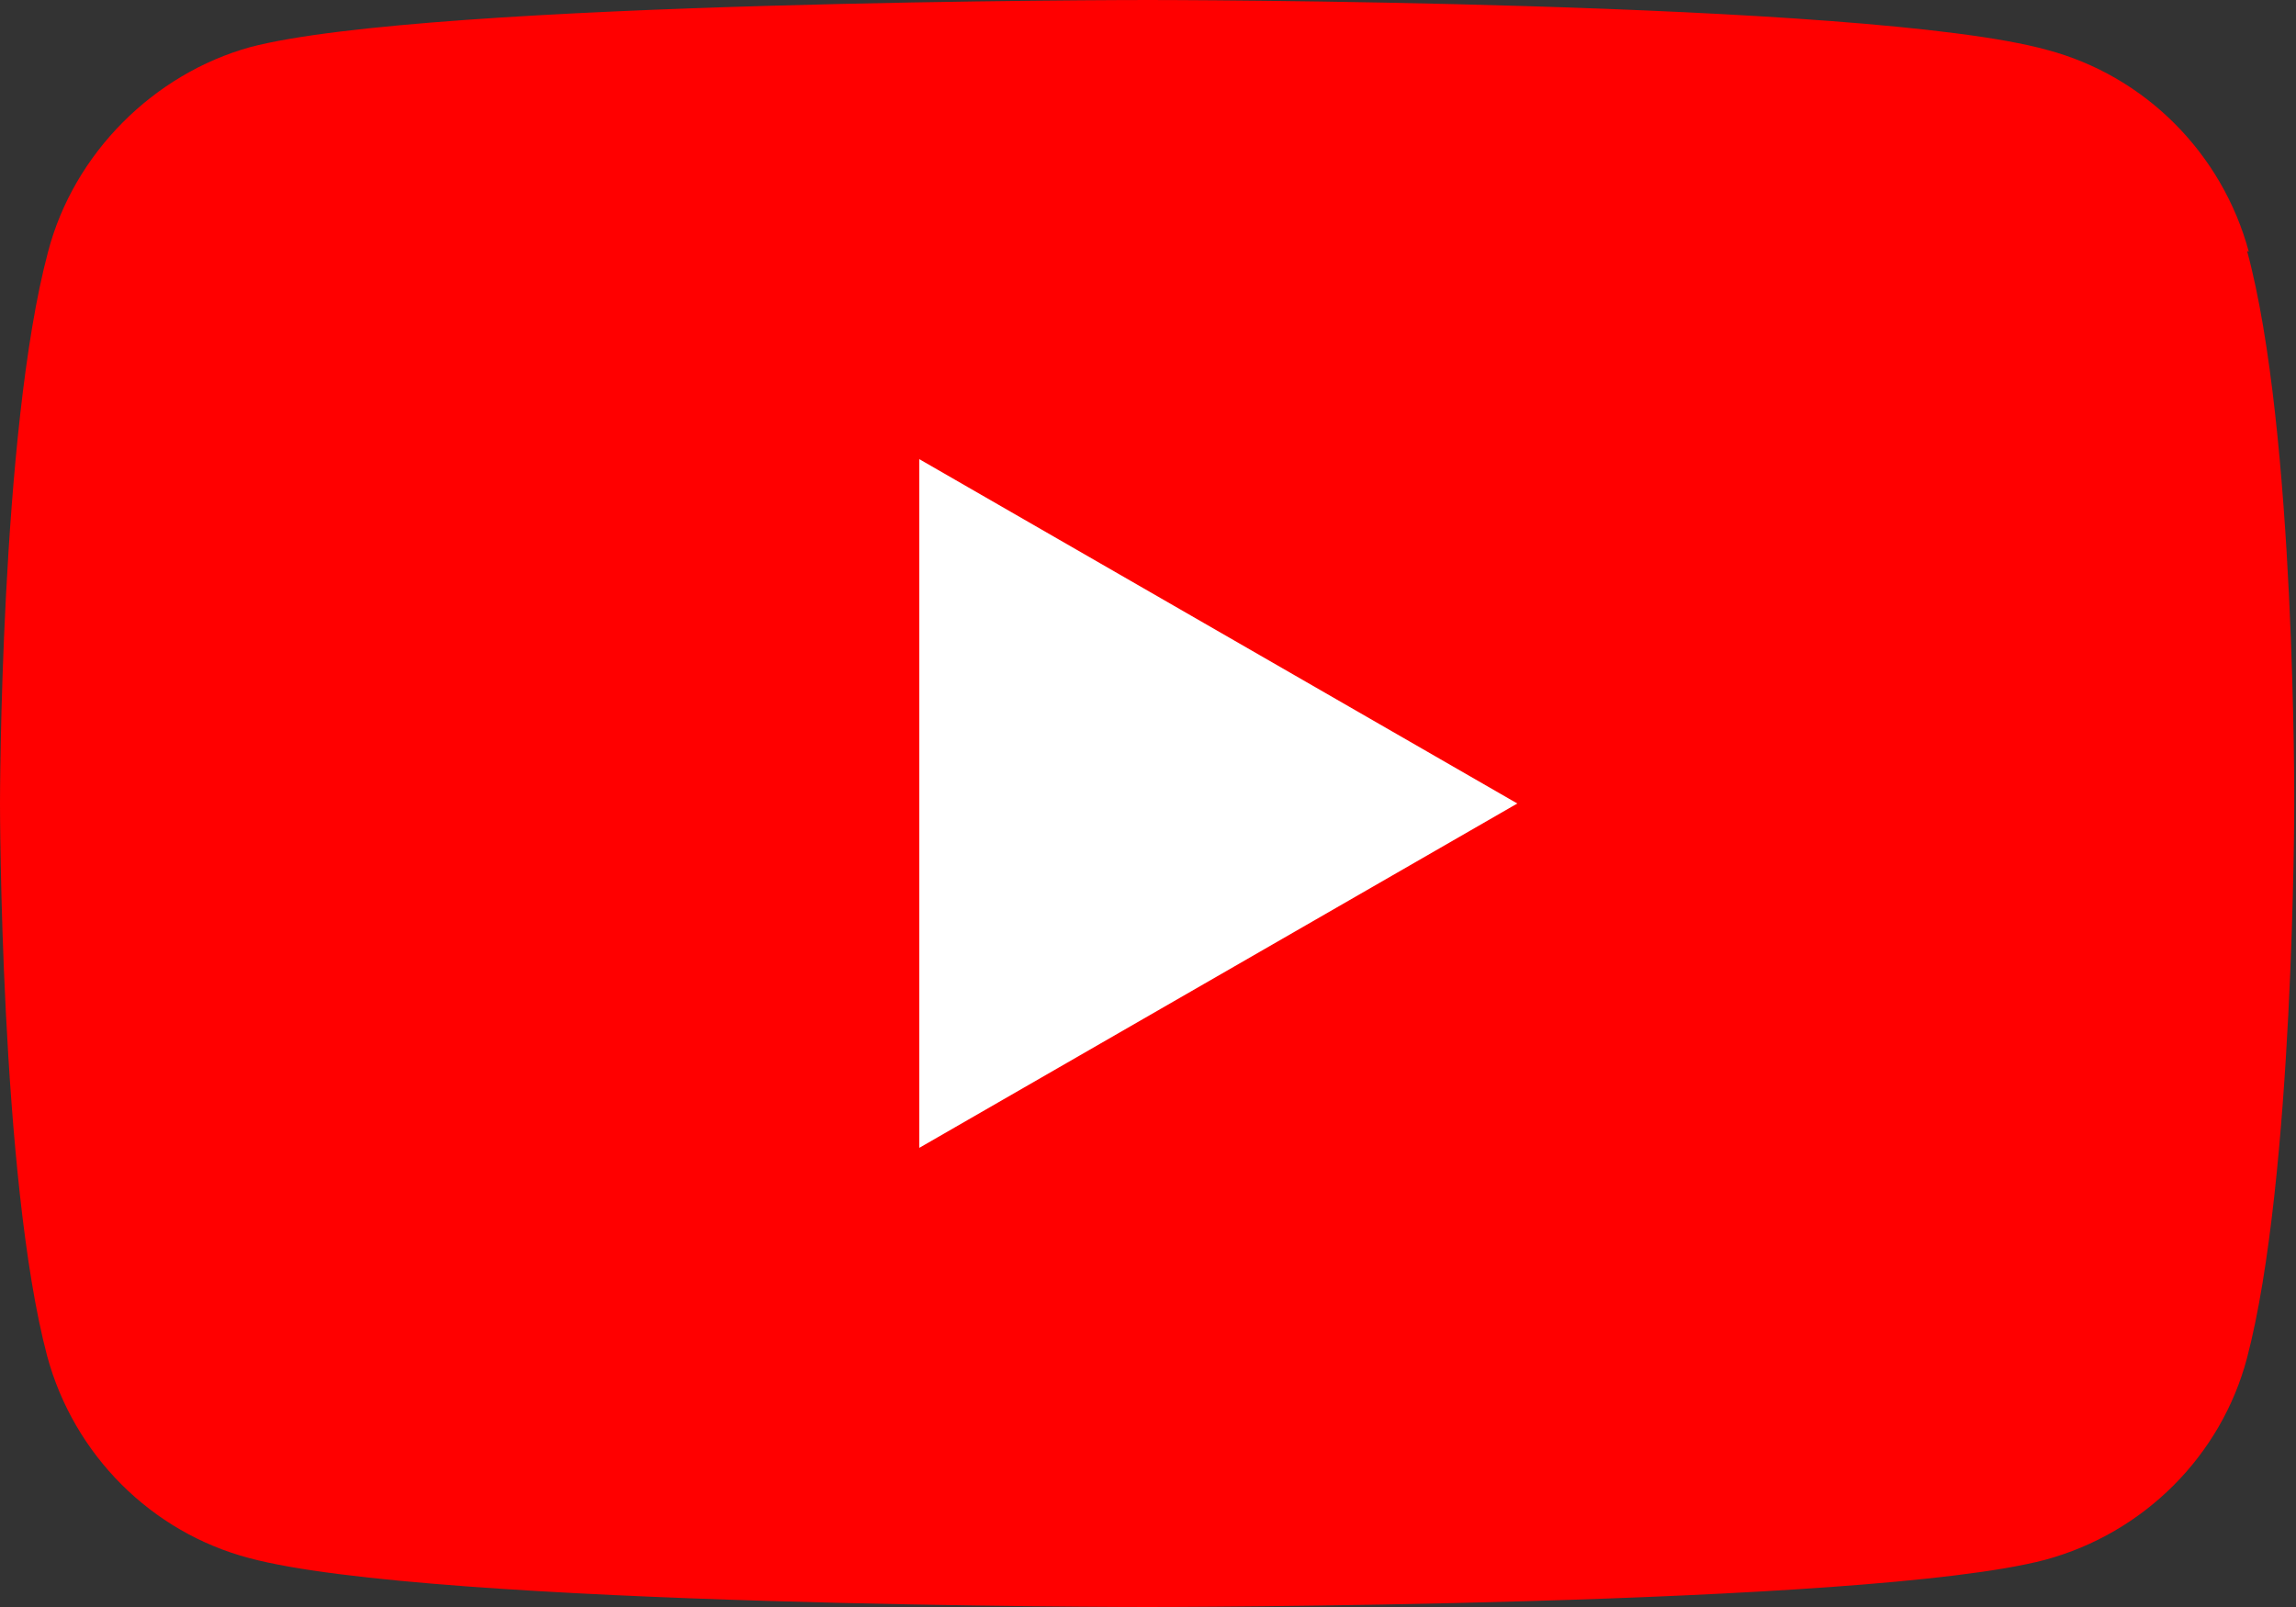 <?xml version="1.0" encoding="UTF-8"?>
<svg id="Layer_1" xmlns="http://www.w3.org/2000/svg" version="1.1" viewBox="0 0 258 180.6">
  <rect x="0" y="0" width="258" height="180.6" fill="#333333" stroke="none"/>
  <!-- Generator: Adobe Illustrator 29.0.1, SVG Export Plug-In . SVG Version: 2.1.0 Build 192)  -->
  <defs>
    <style>
      .st0 {
        fill: #fff;
      }

      .st1 {
        fill: red;
      }
    </style>
  </defs>
  <path class="st1" d="M252.7,28.3c-3-11.1-11.7-19.8-22.7-22.7C209.8,0,129,0,129,0c0,0-80.8,0-100.9,5.3-10.8,3-19.8,11.9-22.7,23C0,48.5,0,90.3,0,90.3c0,0,0,42.1,5.3,62.1,3,11.1,11.7,19.8,22.7,22.7,20.4,5.5,100.9,5.5,100.9,5.5,0,0,80.8,0,100.9-5.3,11.1-3,19.8-11.7,22.7-22.7,5.3-20.2,5.3-62.1,5.3-62.1,0,0,.2-42.1-5.3-62.3Z"/>
  <path class="st0" d="M103.3,129l67.2-38.7-67.2-38.7v77.4Z"/>
</svg>